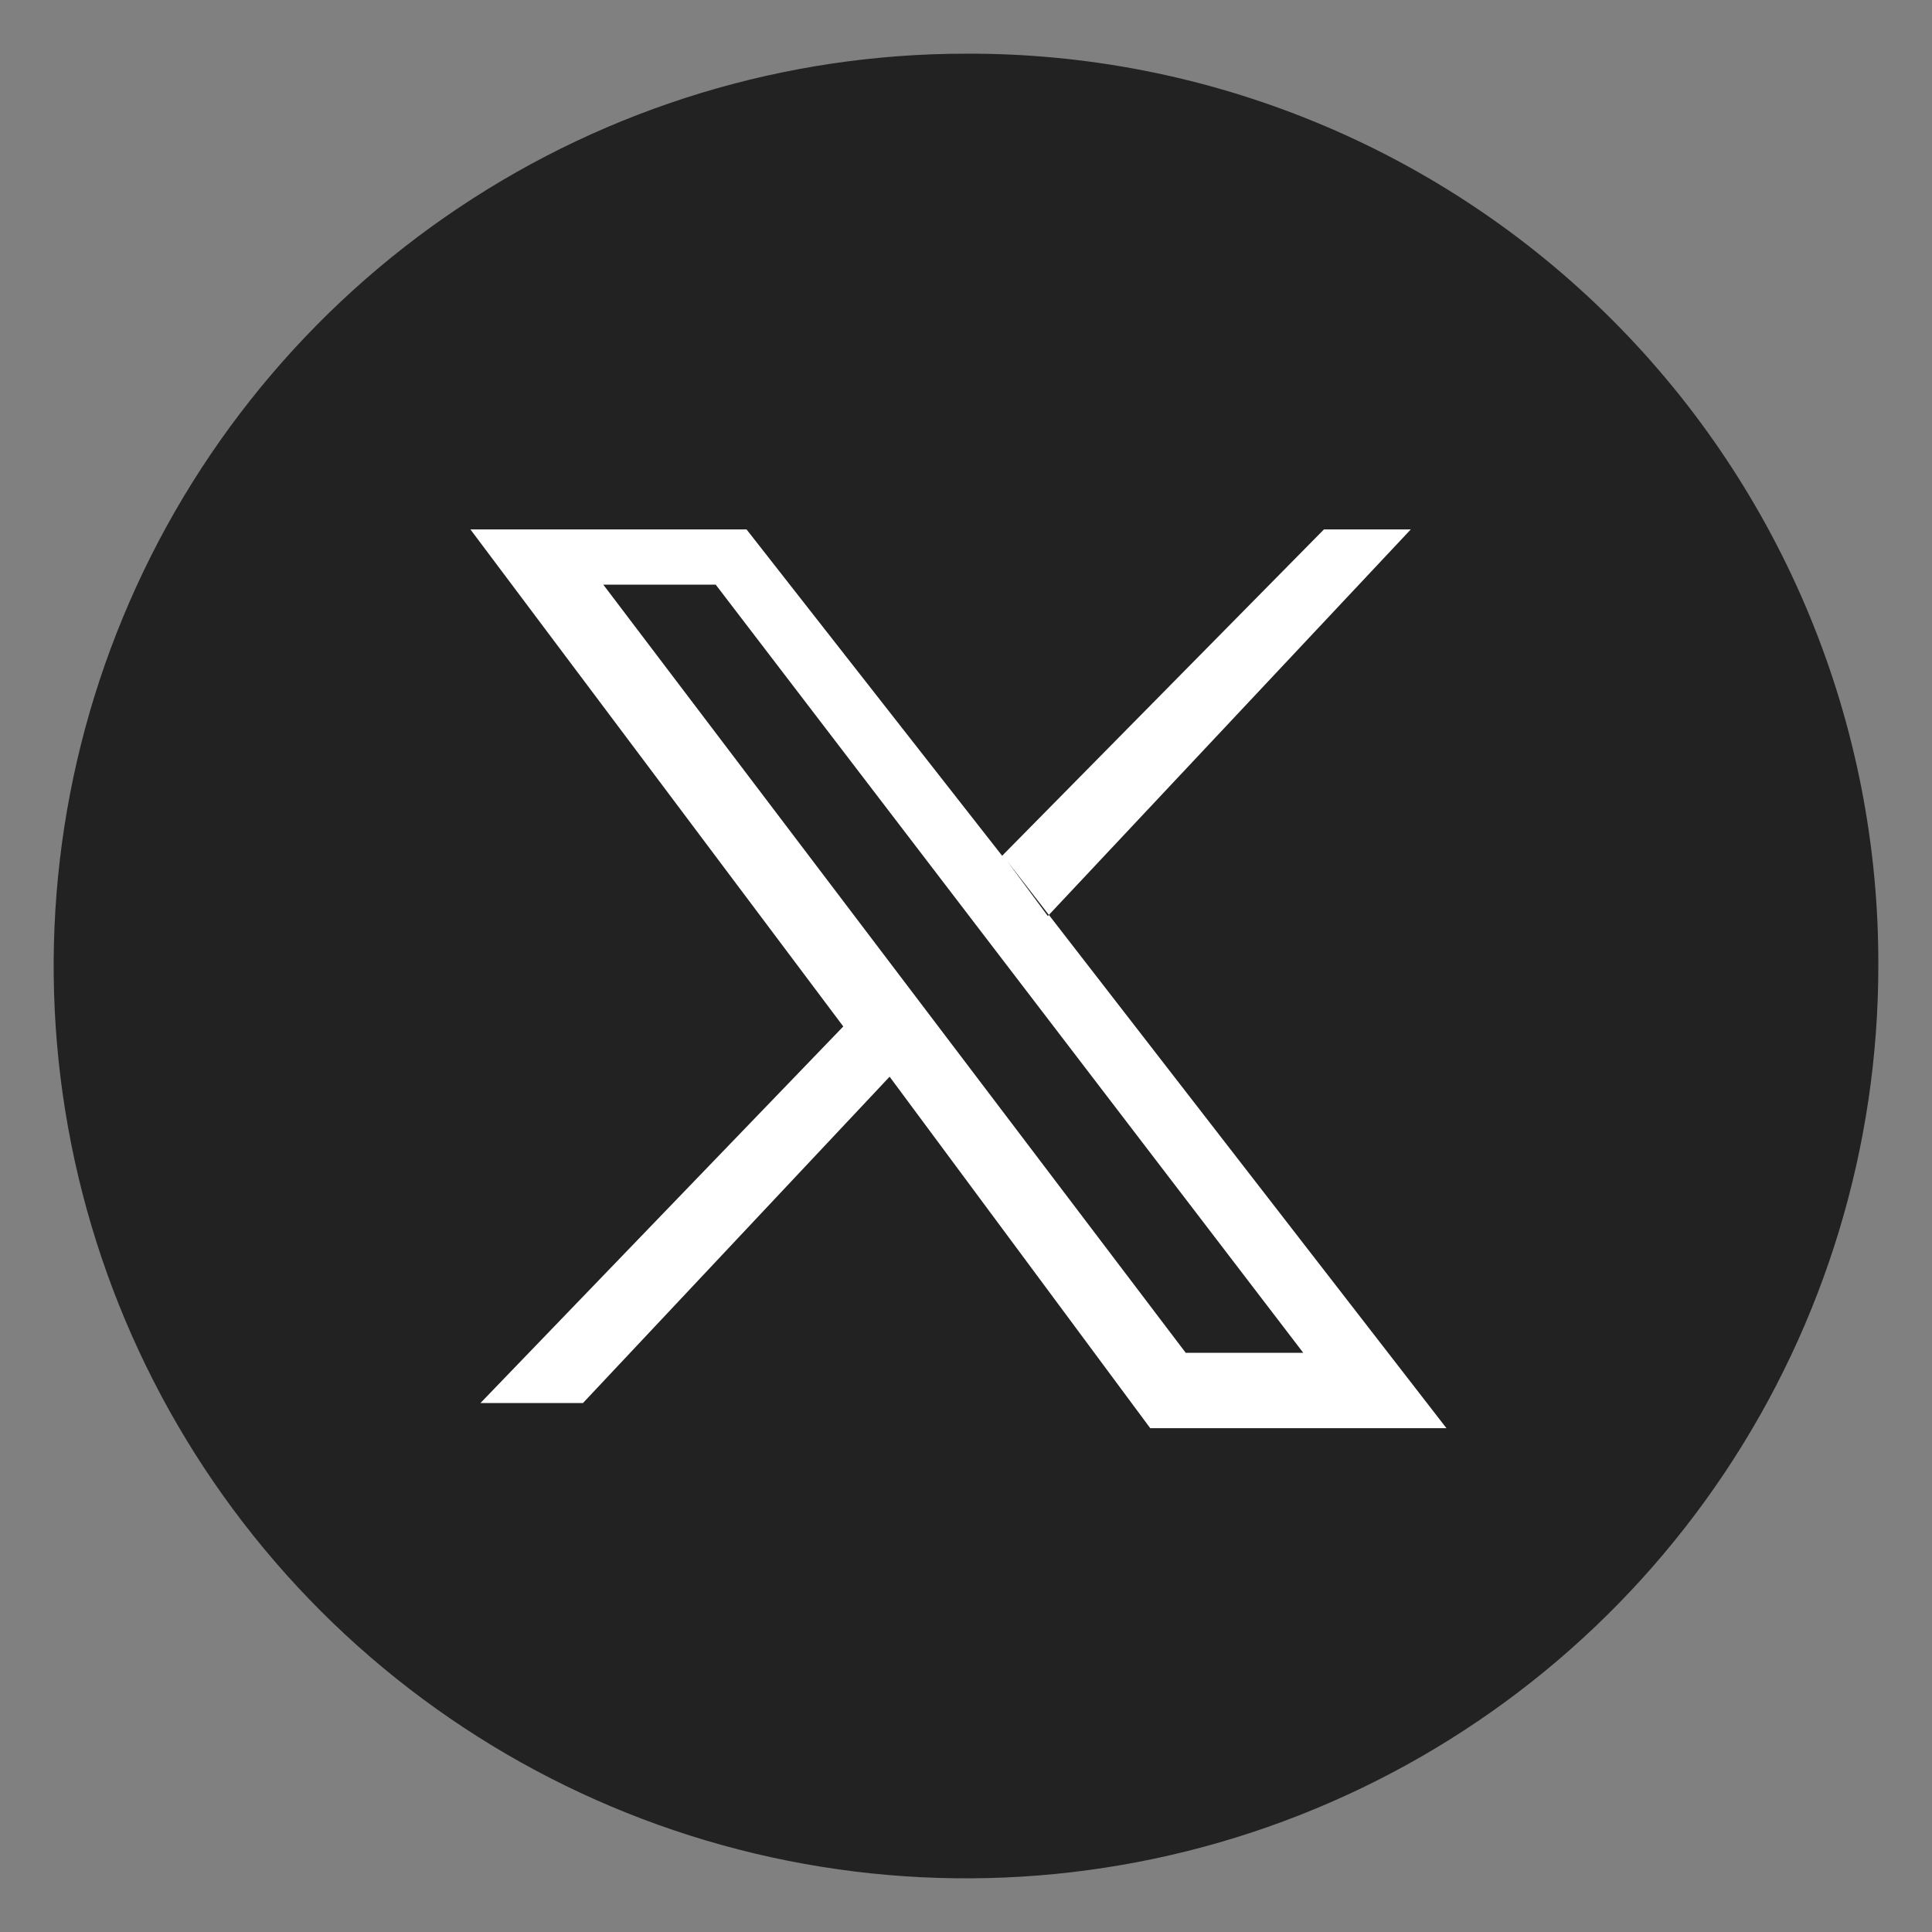 <svg width="37" height="37" viewBox="0 0 37 37" fill="none" xmlns="http://www.w3.org/2000/svg">
<rect x="0" y="0" width="37" height="37" fill="#808080" stroke="none"/>
<path d="M18.5 1.028C15.044 1.028 11.666 2.053 8.793 3.973C5.92 5.892 3.68 8.621 2.358 11.814C1.035 15.006 0.689 18.52 1.364 21.909C2.038 25.298 3.702 28.411 6.145 30.855C8.589 33.298 11.702 34.962 15.091 35.636C18.481 36.311 21.994 35.965 25.186 34.642C28.379 33.32 31.108 31.08 33.028 28.207C34.947 25.334 35.972 21.956 35.972 18.5C35.981 16.203 35.535 13.927 34.66 11.803C33.786 9.679 32.499 7.75 30.875 6.125C29.25 4.501 27.321 3.214 25.197 2.34C23.073 1.465 20.797 1.019 18.5 1.028Z" fill="#222222"/>
<path fill-rule="evenodd" clip-rule="evenodd" d="M11.554 11.197L22.708 25.908H24.959L13.707 11.197H11.554ZM9.009 10.139H14.297L19.192 16.389L25.355 10.139H27.018L20.067 17.543L19.284 16.485L27.701 27.351H22.028L17.037 20.62L11.164 26.87H9.201L16.15 19.658L9.009 10.139Z" fill="white"/>
</svg>
